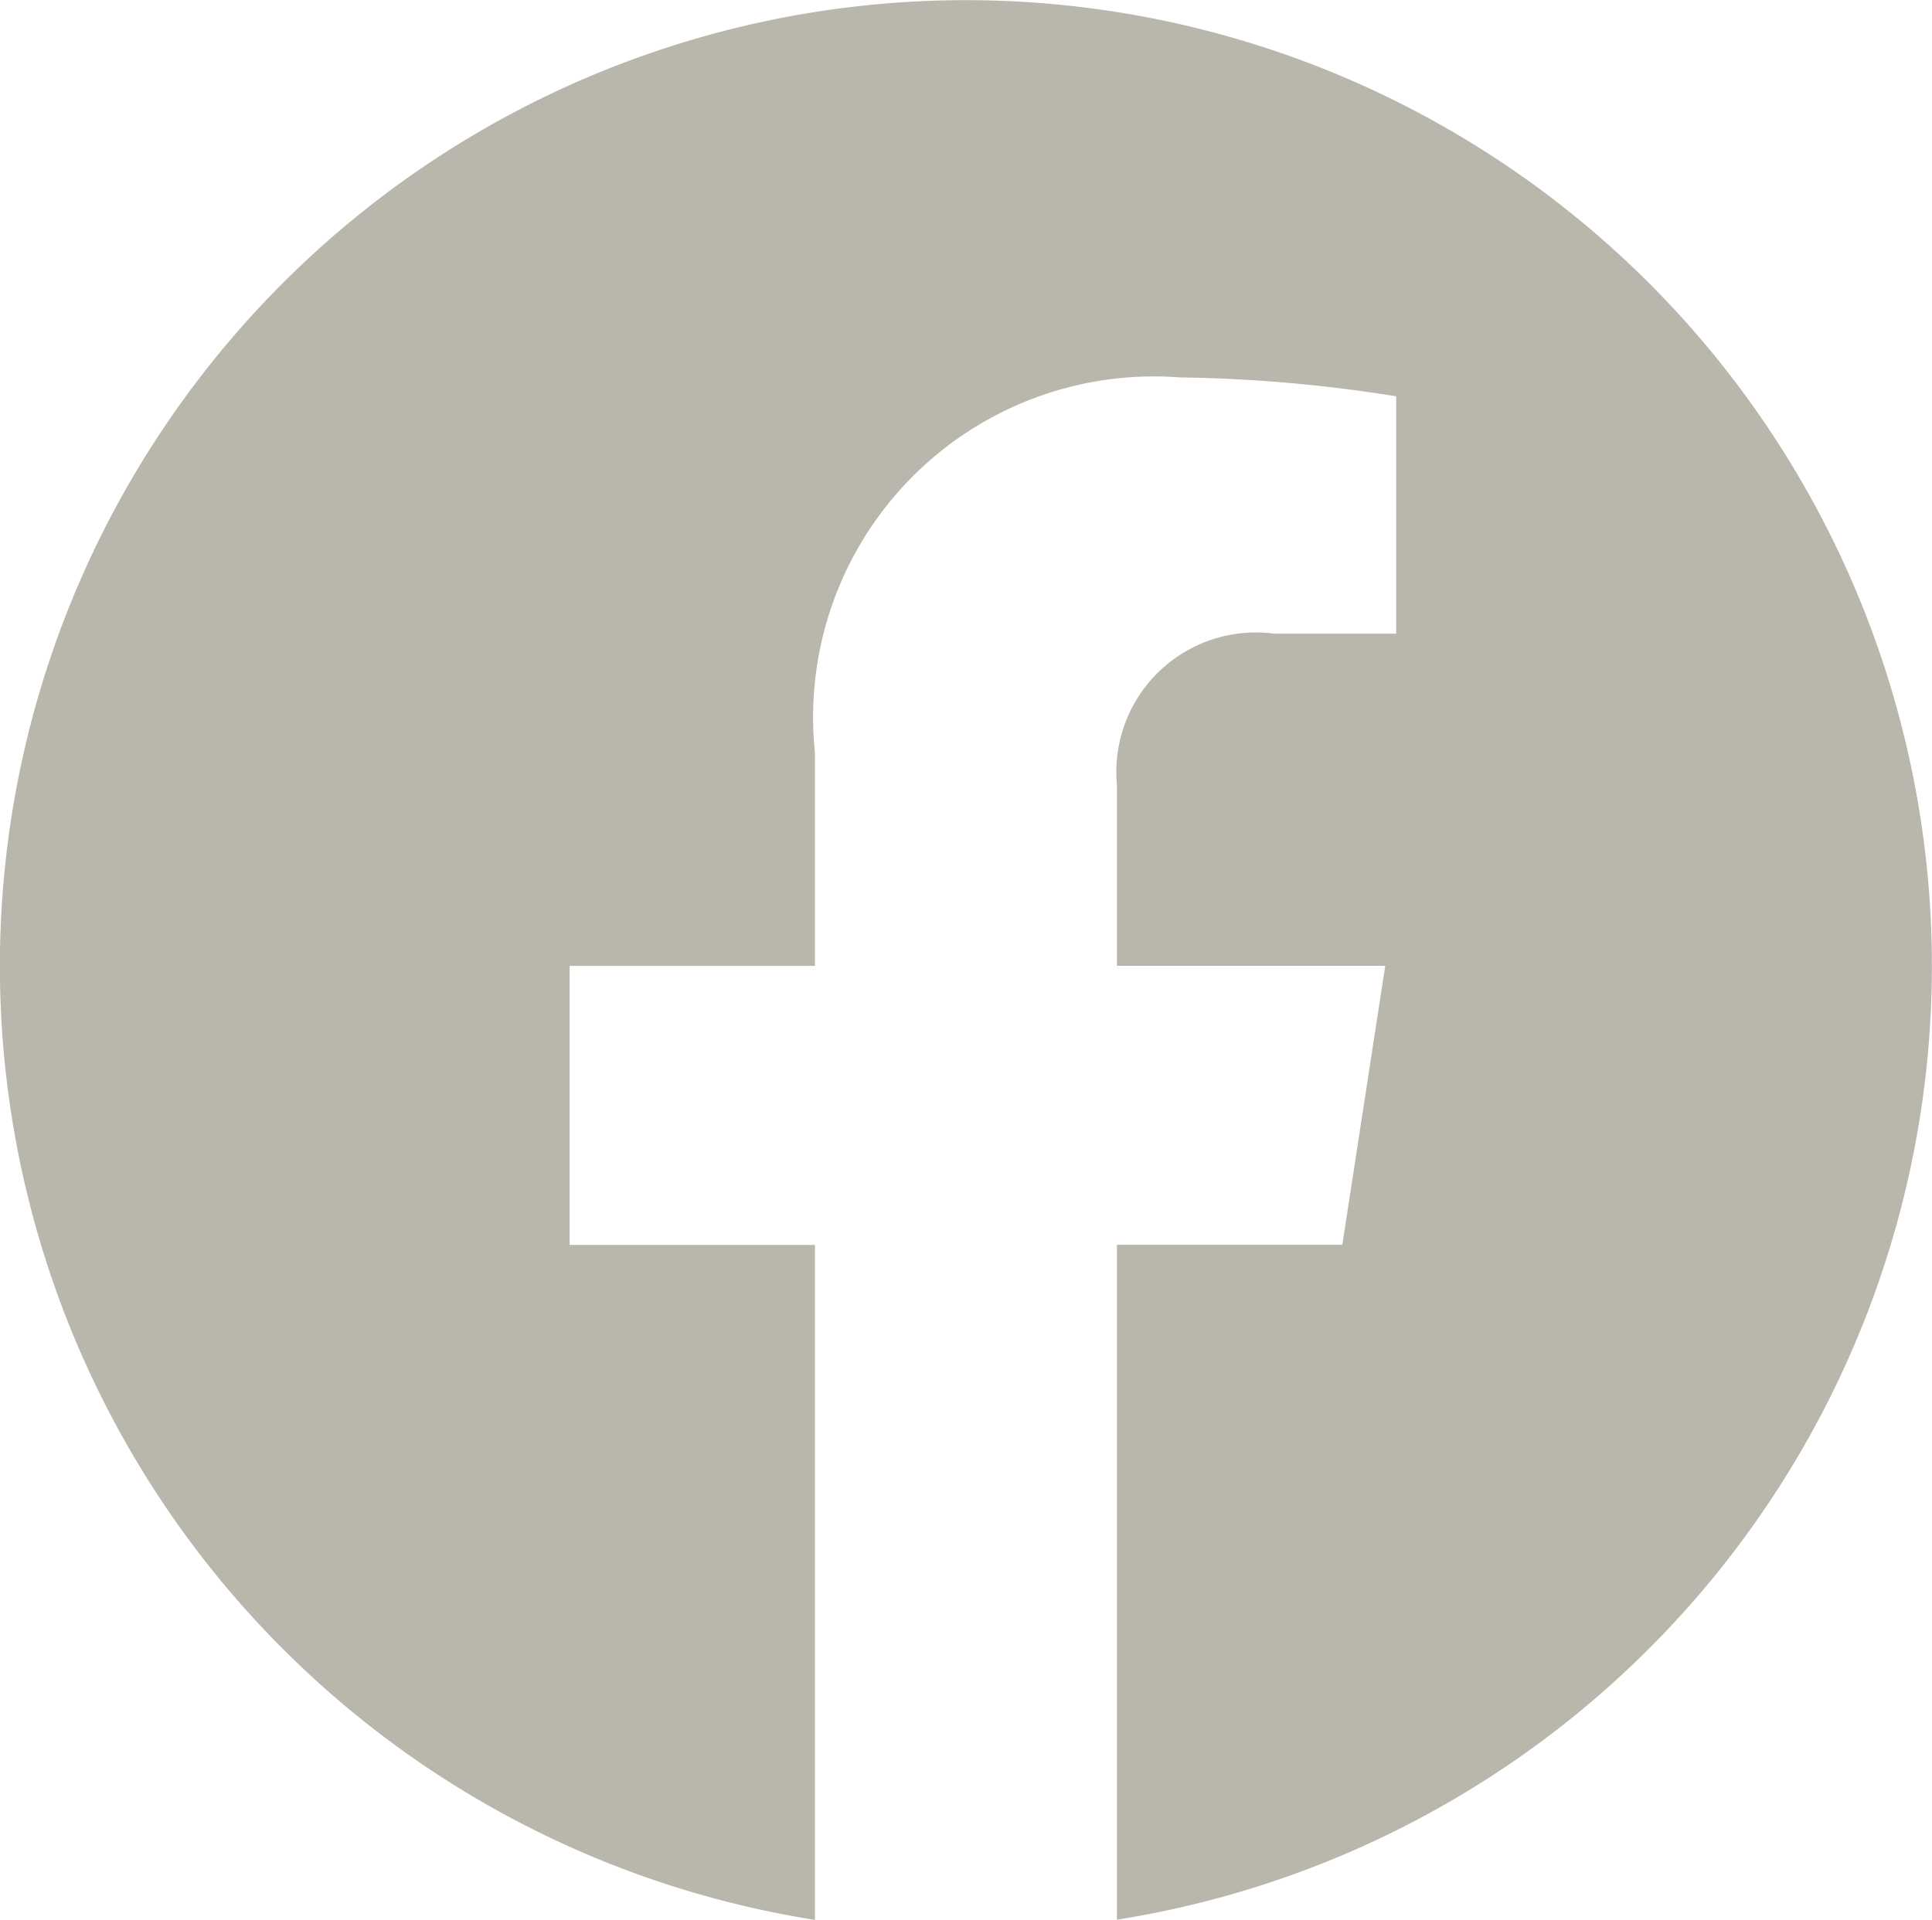 <svg xmlns="http://www.w3.org/2000/svg" width="18" height="17.891" viewBox="0 0 18 17.891">
  <path id="Icon_awesome-facebook" data-name="Icon awesome-facebook" d="M18.562,9.563A9,9,0,1,0,8.156,18.454V12.164H5.87v-2.6H8.156V7.58a3.175,3.175,0,0,1,3.4-3.5,13.851,13.851,0,0,1,2.015.176V6.468H12.435a1.3,1.3,0,0,0-1.466,1.406V9.563h2.5l-.4,2.6h-2.1v6.289A9,9,0,0,0,18.562,9.563Z" transform="translate(-0.563 -0.563)" fill="#b9b6ab"/>
</svg>

